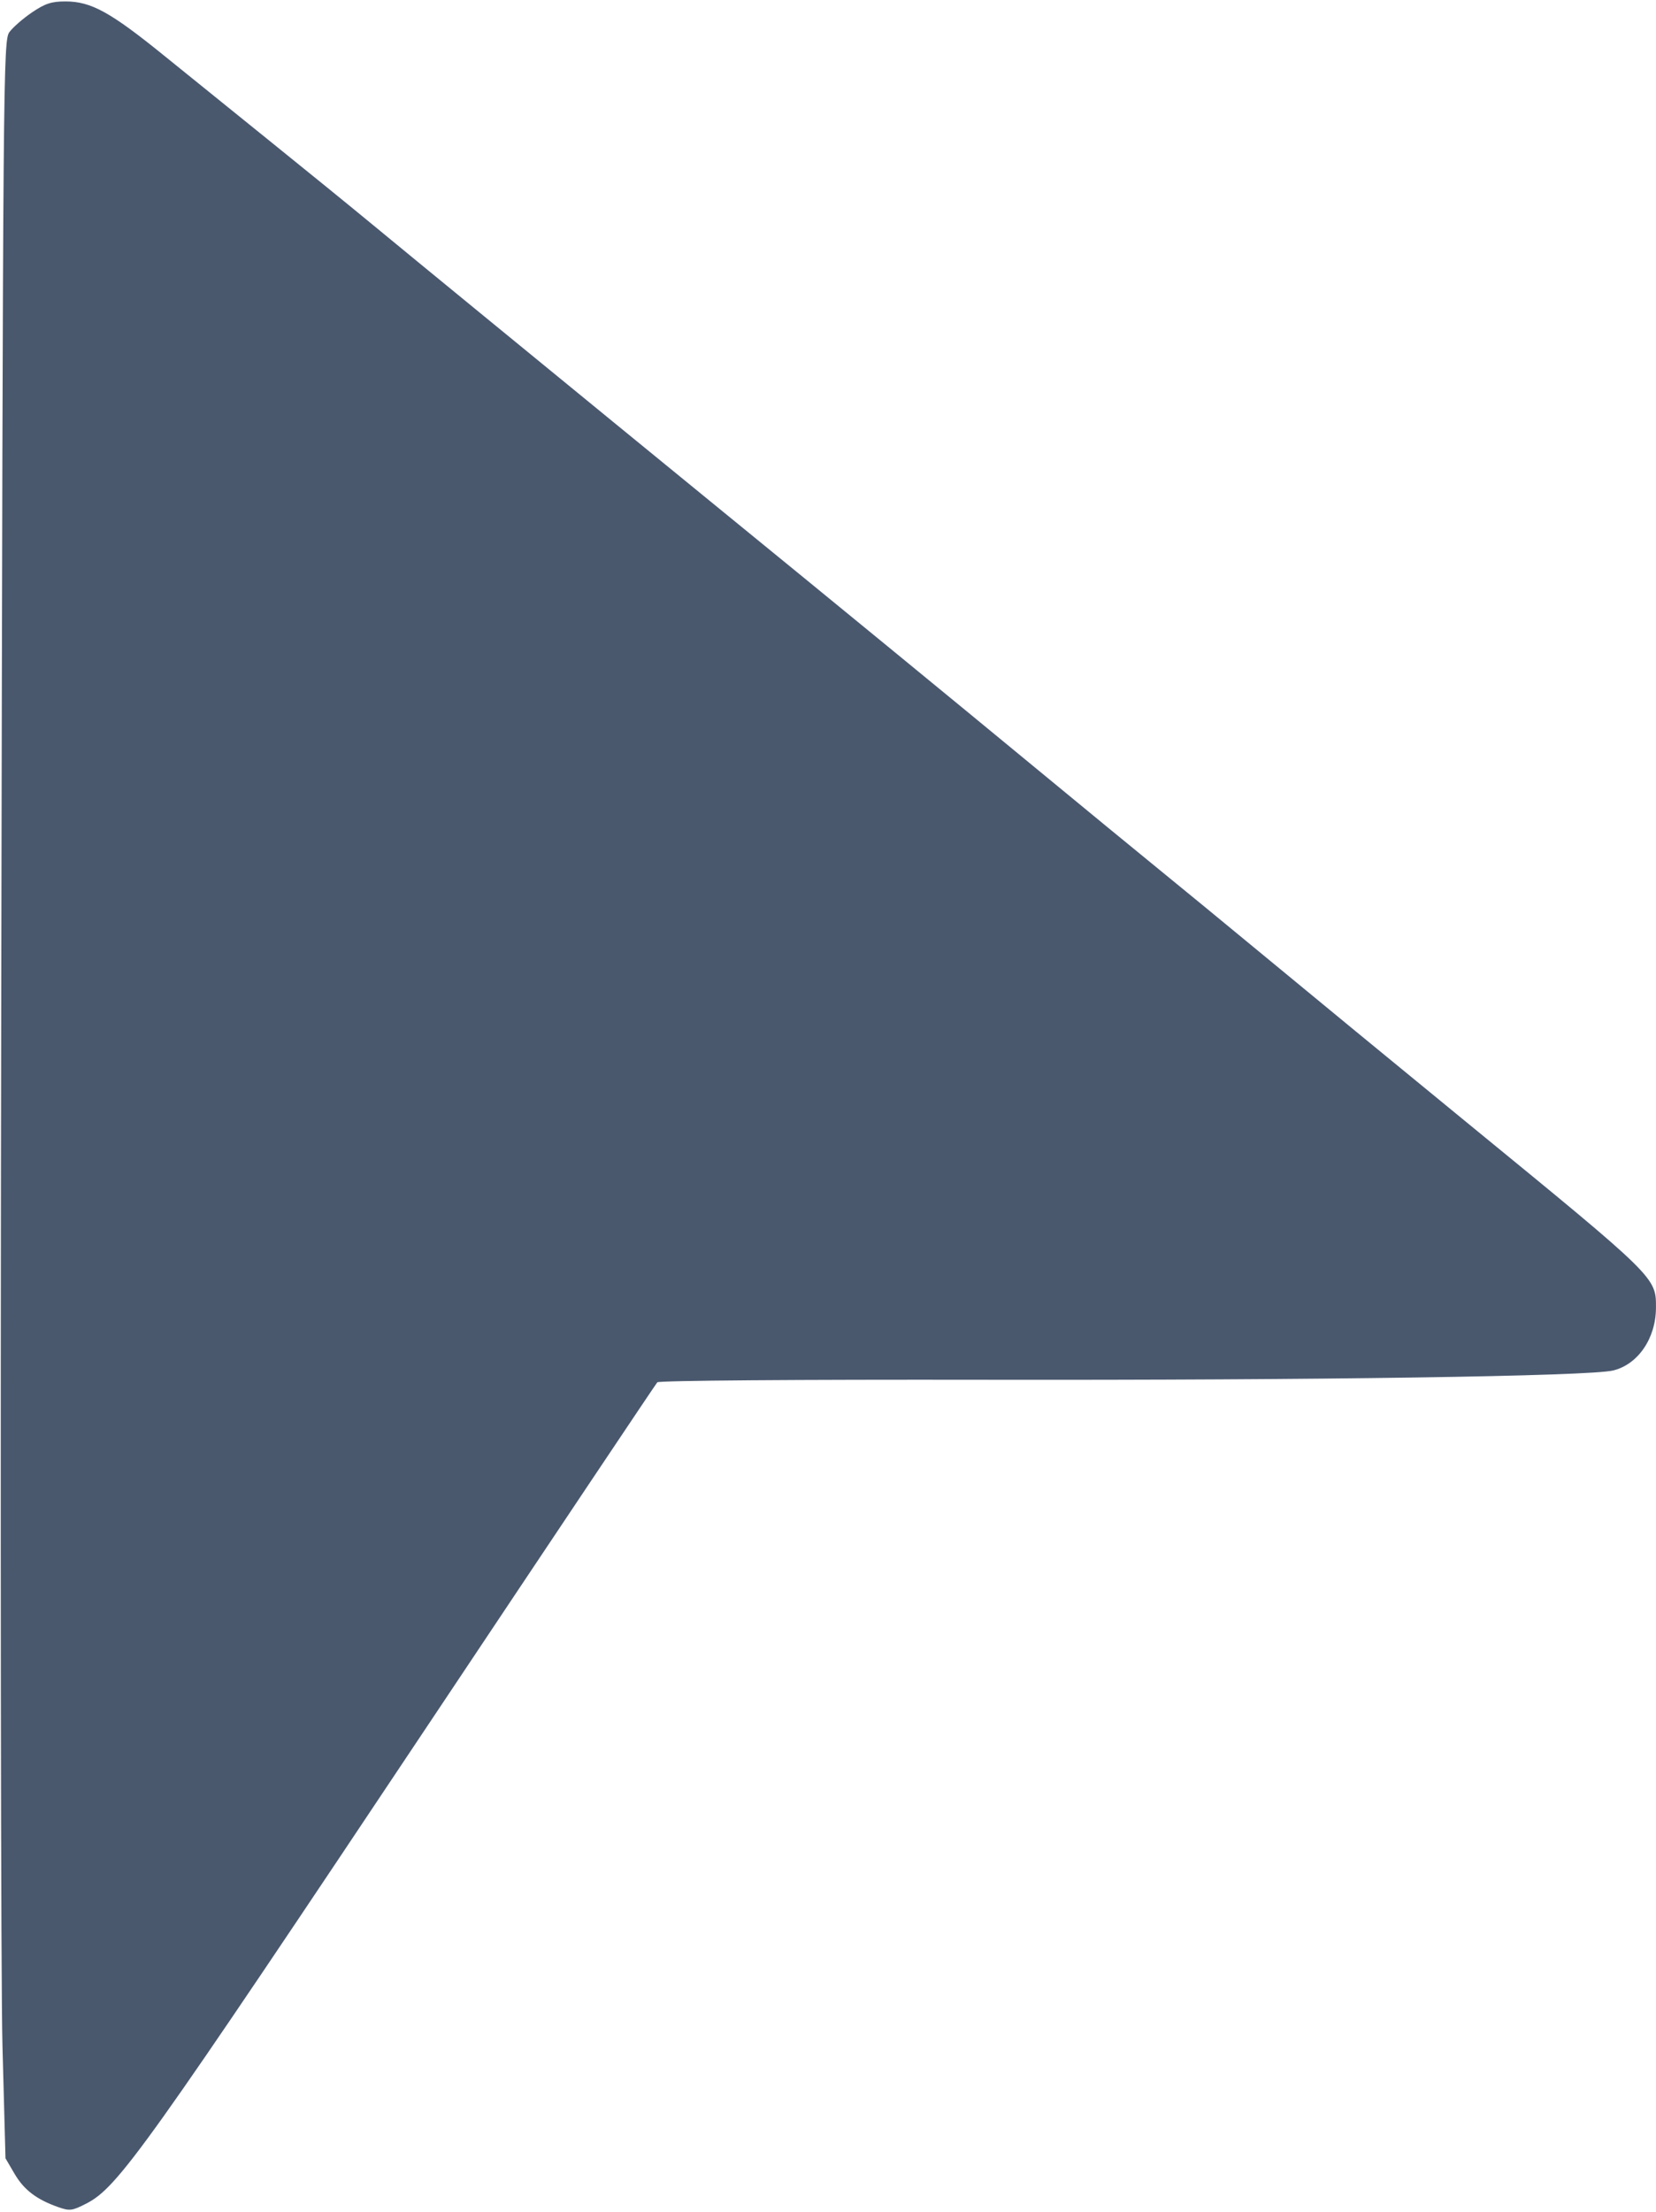 <?xml version="1.0" encoding="UTF-8"?> <svg xmlns="http://www.w3.org/2000/svg" width="489" height="653" viewBox="0 0 489 653" fill="none"> <path fill-rule="evenodd" clip-rule="evenodd" d="M9.446 3.661C6.811 5.449 3.81 8.064 2.778 9.473C0.956 11.961 0.886 20.17 0.371 291.473C0.079 445.302 0.241 585.781 0.731 603.991L1.622 637.071L4.308 641.654C7.081 646.387 10.809 649.225 17.212 651.476C20.579 652.66 21.326 652.563 25.528 650.402C34.848 645.609 42.884 634.343 128.223 506.431C164.007 452.795 193.649 408.508 194.095 408.014C194.563 407.495 235.462 407.182 291.208 407.271C388.974 407.427 469.373 406.232 476.358 404.521C483.697 402.722 488.948 395.041 488.989 386.047C489.03 377.016 489.273 377.254 433.511 331.629C413.294 315.087 385.666 292.376 370.011 279.429C361.486 272.379 349.064 262.178 342.407 256.761C335.75 251.343 319.123 237.686 305.458 226.411C281.459 206.609 244.636 176.427 213.511 151.049C205.261 144.323 190.636 132.371 181.011 124.49C171.386 116.609 154.092 102.455 142.579 93.036C131.067 83.617 116.442 71.613 110.079 66.359C103.717 61.105 90.411 50.283 80.511 42.31C70.611 34.336 56.211 22.705 48.511 16.462C32.625 3.582 26.909 0.435 19.374 0.421C15.218 0.413 13.322 1.032 9.446 3.661Z" fill="#4A586E"></path> </svg> 
